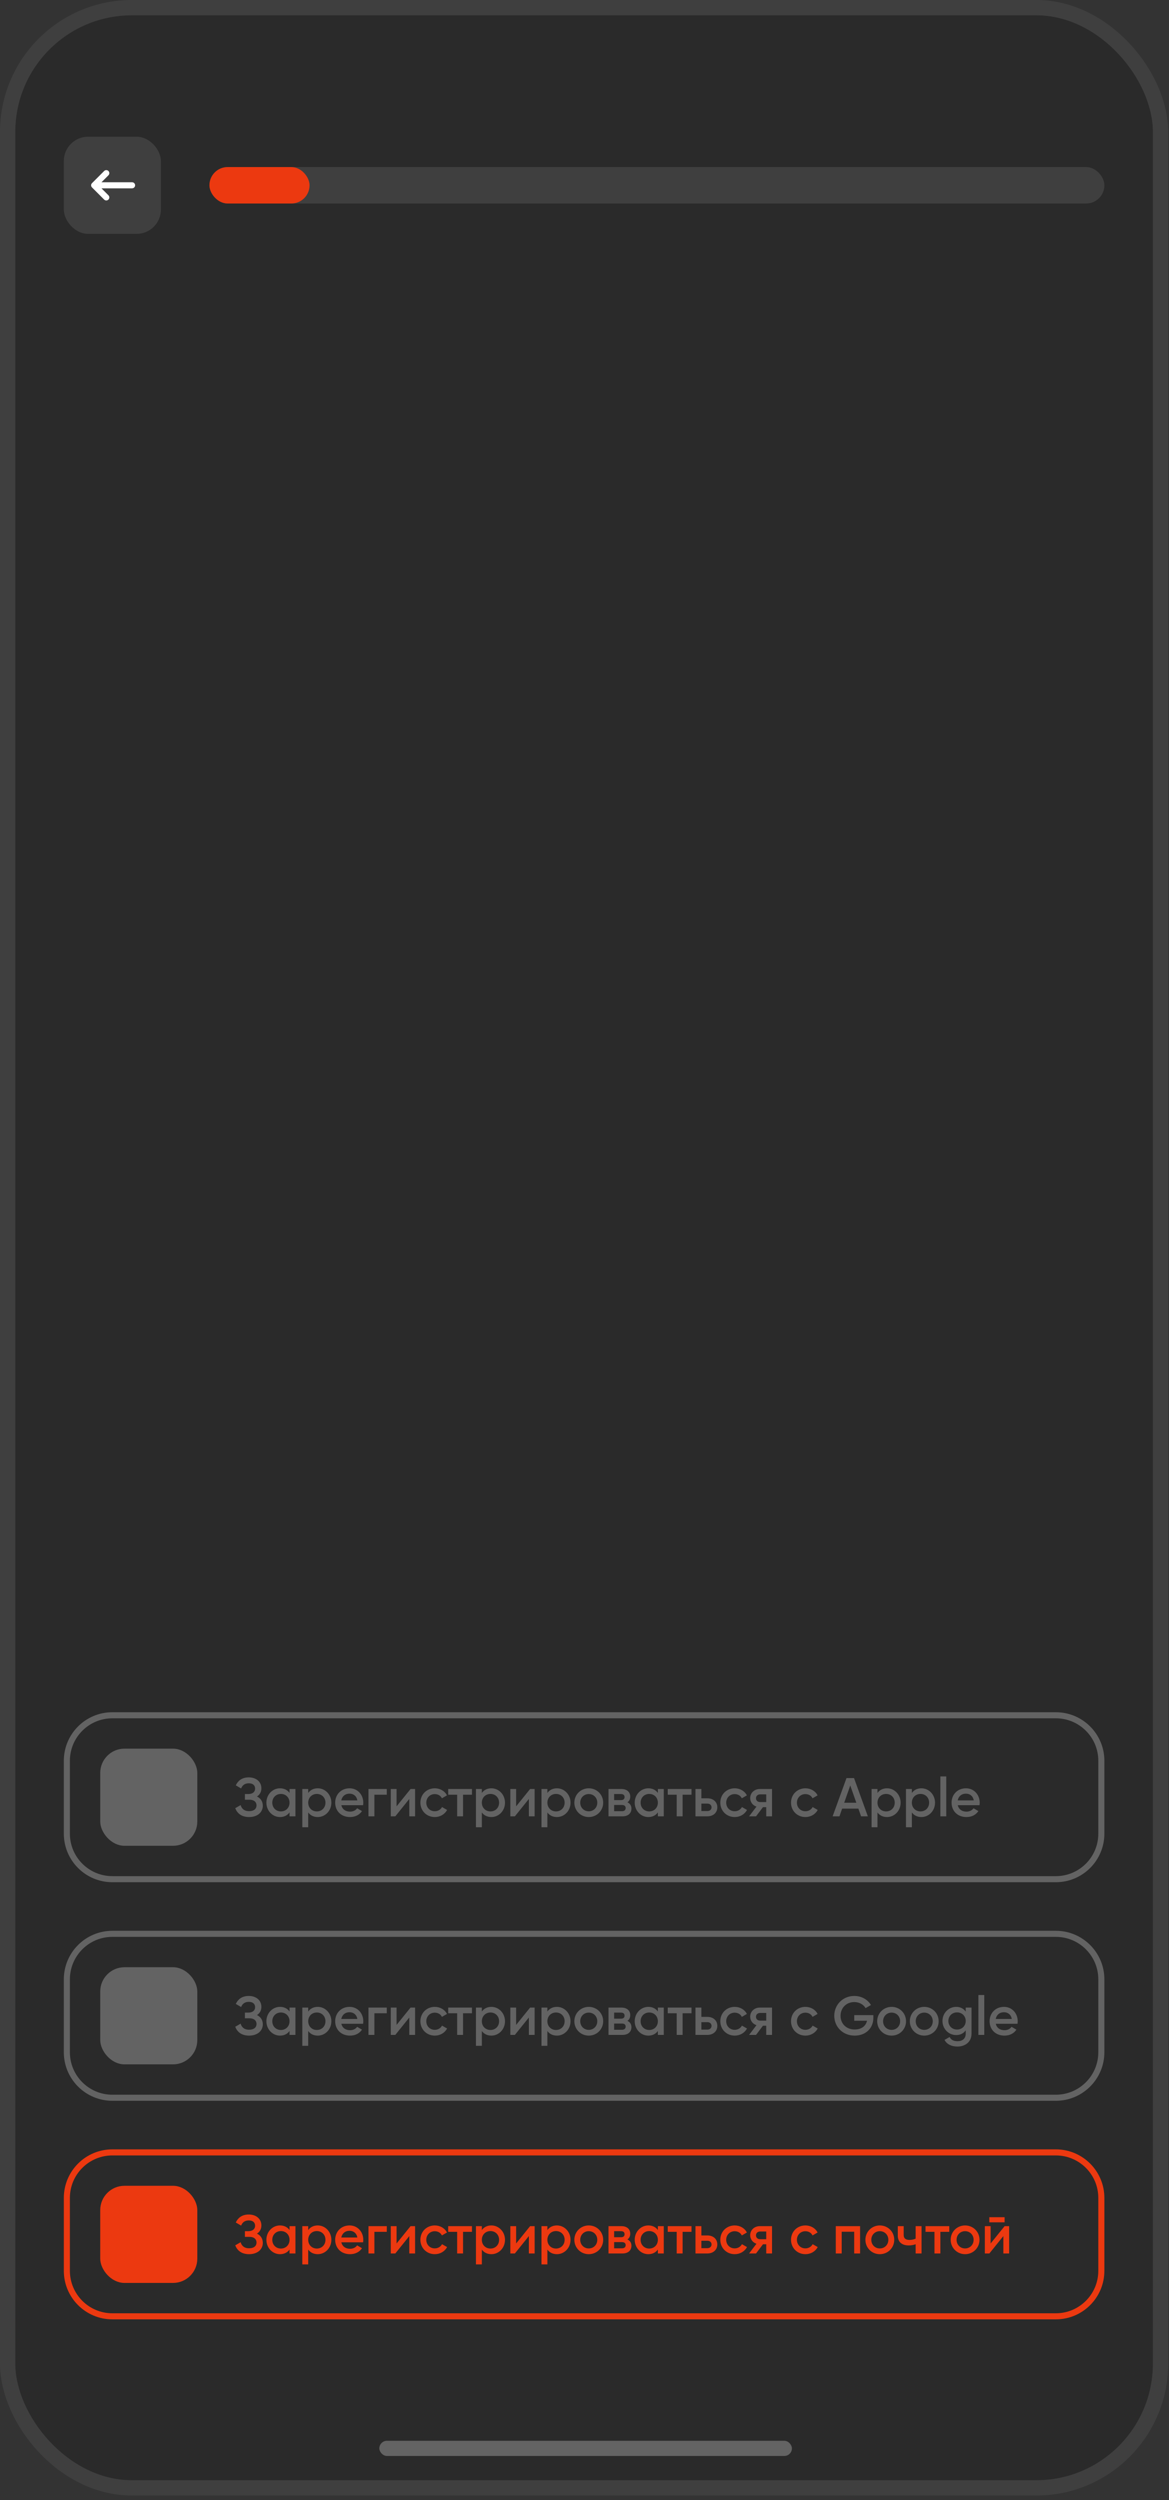 <?xml version="1.0" encoding="UTF-8"?> <svg xmlns="http://www.w3.org/2000/svg" width="153" height="327" viewBox="0 0 153 327" fill="none"><rect x="0" y="0" width="153" height="327" fill="#333333" stroke="none"/><g clip-path="url(#clip0_160_10594)"><rect x="2" y="2" width="148.895" height="322.407" rx="15.259" fill="#2A2A2A"></rect><path d="M14.706 224.351H138.189C141.478 224.351 144.145 227.017 144.145 230.306V239.835C144.145 243.124 141.478 245.791 138.189 245.791H14.706C11.416 245.791 8.75 243.124 8.75 239.835V230.306C8.751 227.017 11.416 224.351 14.706 224.351Z" stroke="#636363" stroke-width="0.794"></path><rect x="13.118" y="228.717" width="12.706" height="12.706" rx="3.176" fill="#636363"></rect><path d="M33.633 234.976C34.111 235.205 34.397 235.627 34.397 236.184C34.397 237.063 33.668 237.664 32.603 237.664C31.574 237.664 31.031 237.142 30.788 236.506L31.496 236.099C31.61 236.506 31.903 236.892 32.603 236.892C33.247 236.892 33.575 236.585 33.575 236.141C33.575 235.705 33.254 235.398 32.66 235.398H32.053V234.655H32.496C33.068 234.655 33.389 234.369 33.389 233.947C33.389 233.533 33.111 233.247 32.56 233.247C31.982 233.247 31.696 233.569 31.56 233.926L30.86 233.518C31.131 232.94 31.646 232.475 32.56 232.475C33.54 232.475 34.211 233.061 34.211 233.904C34.211 234.376 33.997 234.748 33.633 234.976ZM37.895 233.997H38.667V237.571H37.895V237.056C37.624 237.435 37.202 237.664 36.645 237.664C35.673 237.664 34.865 236.842 34.865 235.784C34.865 234.719 35.673 233.904 36.645 233.904C37.202 233.904 37.624 234.133 37.895 234.505V233.997ZM36.766 236.928C37.41 236.928 37.895 236.449 37.895 235.784C37.895 235.119 37.41 234.641 36.766 234.641C36.123 234.641 35.637 235.119 35.637 235.784C35.637 236.449 36.123 236.928 36.766 236.928ZM41.59 233.904C42.562 233.904 43.369 234.726 43.369 235.784C43.369 236.849 42.562 237.664 41.59 237.664C41.032 237.664 40.611 237.435 40.339 237.063V239H39.567V233.997H40.339V234.512C40.611 234.133 41.032 233.904 41.59 233.904ZM41.468 236.928C42.111 236.928 42.597 236.449 42.597 235.784C42.597 235.119 42.111 234.641 41.468 234.641C40.825 234.641 40.339 235.119 40.339 235.784C40.339 236.449 40.825 236.928 41.468 236.928ZM44.676 236.113C44.798 236.67 45.248 236.956 45.82 236.956C46.249 236.956 46.57 236.763 46.742 236.513L47.378 236.885C47.049 237.371 46.513 237.664 45.813 237.664C44.633 237.664 43.869 236.856 43.869 235.784C43.869 234.726 44.633 233.904 45.755 233.904C46.82 233.904 47.549 234.762 47.549 235.791C47.549 235.898 47.535 236.013 47.521 236.113H44.676ZM44.669 235.484H46.77C46.663 234.869 46.213 234.605 45.748 234.605C45.169 234.605 44.776 234.948 44.669 235.484ZM50.623 233.997V234.741H49V237.571H48.228V233.997H50.623ZM53.733 233.997H54.326V237.571H53.569V235.298L51.739 237.571H51.146V233.997H51.904V236.263L53.733 233.997ZM56.909 237.664C55.829 237.664 55.022 236.842 55.022 235.784C55.022 234.719 55.829 233.904 56.909 233.904C57.609 233.904 58.217 234.269 58.502 234.826L57.838 235.212C57.681 234.876 57.33 234.662 56.901 234.662C56.273 234.662 55.794 235.141 55.794 235.784C55.794 236.427 56.273 236.906 56.901 236.906C57.33 236.906 57.681 236.685 57.852 236.356L58.517 236.735C58.217 237.299 57.609 237.664 56.909 237.664ZM61.77 233.997V234.741H60.605V237.571H59.833V234.741H58.661V233.997H61.77ZM64.315 233.904C65.287 233.904 66.094 234.726 66.094 235.784C66.094 236.849 65.287 237.664 64.315 237.664C63.757 237.664 63.336 237.435 63.064 237.063V239H62.292V233.997H63.064V234.512C63.336 234.133 63.757 233.904 64.315 233.904ZM64.193 236.928C64.837 236.928 65.322 236.449 65.322 235.784C65.322 235.119 64.837 234.641 64.193 234.641C63.55 234.641 63.064 235.119 63.064 235.784C63.064 236.449 63.55 236.928 64.193 236.928ZM69.381 233.997H69.974V237.571H69.217V235.298L67.387 237.571H66.794V233.997H67.552V236.263L69.381 233.997ZM72.892 233.904C73.865 233.904 74.672 234.726 74.672 235.784C74.672 236.849 73.865 237.664 72.892 237.664C72.335 237.664 71.913 237.435 71.642 237.063V239H70.87V233.997H71.642V234.512C71.913 234.133 72.335 233.904 72.892 233.904ZM72.771 236.928C73.414 236.928 73.9 236.449 73.9 235.784C73.9 235.119 73.414 234.641 72.771 234.641C72.128 234.641 71.642 235.119 71.642 235.784C71.642 236.449 72.128 236.928 72.771 236.928ZM77.058 237.664C76.015 237.664 75.171 236.842 75.171 235.784C75.171 234.719 76.015 233.904 77.058 233.904C78.109 233.904 78.945 234.719 78.945 235.784C78.945 236.842 78.109 237.664 77.058 237.664ZM77.058 236.913C77.687 236.913 78.173 236.434 78.173 235.784C78.173 235.134 77.687 234.655 77.058 234.655C76.429 234.655 75.943 235.134 75.943 235.784C75.943 236.434 76.429 236.913 77.058 236.913ZM82.116 235.734C82.459 235.891 82.645 236.184 82.645 236.556C82.645 237.128 82.252 237.571 81.473 237.571H79.643V233.997H81.33C82.087 233.997 82.487 234.419 82.487 234.984C82.487 235.305 82.366 235.57 82.116 235.734ZM81.273 234.655H80.379V235.448H81.273C81.58 235.448 81.744 235.312 81.744 235.048C81.744 234.791 81.573 234.655 81.273 234.655ZM81.401 236.899C81.709 236.899 81.887 236.749 81.887 236.477C81.887 236.227 81.709 236.084 81.401 236.084H80.379V236.899H81.401ZM86.103 233.997H86.874V237.571H86.103V237.056C85.831 237.435 85.409 237.664 84.852 237.664C83.88 237.664 83.072 236.842 83.072 235.784C83.072 234.719 83.88 233.904 84.852 233.904C85.409 233.904 85.831 234.133 86.103 234.505V233.997ZM84.973 236.928C85.617 236.928 86.103 236.449 86.103 235.784C86.103 235.119 85.617 234.641 84.973 234.641C84.33 234.641 83.844 235.119 83.844 235.784C83.844 236.449 84.33 236.928 84.973 236.928ZM90.504 233.997V234.741H89.339V237.571H88.567V234.741H87.395V233.997H90.504ZM92.585 235.212C93.342 235.212 93.885 235.684 93.885 236.392C93.885 237.092 93.342 237.571 92.585 237.571H91.026V233.997H91.798V235.212H92.585ZM92.592 236.878C92.892 236.878 93.128 236.685 93.128 236.392C93.128 236.091 92.892 235.906 92.592 235.906H91.798V236.878H92.592ZM96.161 237.664C95.082 237.664 94.274 236.842 94.274 235.784C94.274 234.719 95.082 233.904 96.161 233.904C96.862 233.904 97.469 234.269 97.755 234.826L97.09 235.212C96.933 234.876 96.583 234.662 96.154 234.662C95.525 234.662 95.046 235.141 95.046 235.784C95.046 236.427 95.525 236.906 96.154 236.906C96.583 236.906 96.933 236.685 97.105 236.356L97.769 236.735C97.469 237.299 96.862 237.664 96.161 237.664ZM101.044 233.997V237.571H100.286V236.37H99.858L98.95 237.571H98.042L99.007 236.299C98.507 236.134 98.185 235.691 98.185 235.184C98.185 234.54 98.693 233.997 99.45 233.997H101.044ZM99.493 235.705H100.286V234.698H99.493C99.186 234.698 98.943 234.884 98.943 235.205C98.943 235.52 99.186 235.705 99.493 235.705ZM105.416 237.664C104.337 237.664 103.529 236.842 103.529 235.784C103.529 234.719 104.337 233.904 105.416 233.904C106.116 233.904 106.724 234.269 107.01 234.826L106.345 235.212C106.188 234.876 105.837 234.662 105.409 234.662C104.78 234.662 104.301 235.141 104.301 235.784C104.301 236.427 104.78 236.906 105.409 236.906C105.837 236.906 106.188 236.685 106.359 236.356L107.024 236.735C106.724 237.299 106.116 237.664 105.416 237.664ZM112.699 237.571L112.348 236.563H110.219L109.868 237.571H108.975L110.79 232.568H111.777L113.585 237.571H112.699ZM110.49 235.791H112.077L111.283 233.533L110.49 235.791ZM116.095 233.904C117.067 233.904 117.875 234.726 117.875 235.784C117.875 236.849 117.067 237.664 116.095 237.664C115.538 237.664 115.116 237.435 114.845 237.063V239H114.073V233.997H114.845V234.512C115.116 234.133 115.538 233.904 116.095 233.904ZM115.974 236.928C116.617 236.928 117.103 236.449 117.103 235.784C117.103 235.119 116.617 234.641 115.974 234.641C115.331 234.641 114.845 235.119 114.845 235.784C114.845 236.449 115.331 236.928 115.974 236.928ZM120.597 233.904C121.569 233.904 122.377 234.726 122.377 235.784C122.377 236.849 121.569 237.664 120.597 237.664C120.04 237.664 119.618 237.435 119.346 237.063V239H118.574V233.997H119.346V234.512C119.618 234.133 120.04 233.904 120.597 233.904ZM120.476 236.928C121.119 236.928 121.605 236.449 121.605 235.784C121.605 235.119 121.119 234.641 120.476 234.641C119.832 234.641 119.346 235.119 119.346 235.784C119.346 236.449 119.832 236.928 120.476 236.928ZM123.076 237.571V232.354H123.848V237.571H123.076ZM125.352 236.113C125.473 236.67 125.924 236.956 126.495 236.956C126.924 236.956 127.246 236.763 127.417 236.513L128.053 236.885C127.725 237.371 127.189 237.664 126.488 237.664C125.309 237.664 124.544 236.856 124.544 235.784C124.544 234.726 125.309 233.904 126.431 233.904C127.496 233.904 128.225 234.762 128.225 235.791C128.225 235.898 128.211 236.013 128.196 236.113H125.352ZM125.345 235.484H127.446C127.339 234.869 126.888 234.605 126.424 234.605C125.845 234.605 125.452 234.948 125.345 235.484Z" fill="#636363"></path><path d="M14.706 252.938H138.189C141.478 252.938 144.145 255.604 144.145 258.894V268.423C144.145 271.712 141.478 274.379 138.189 274.379H14.706C11.416 274.379 8.75 271.712 8.75 268.423V258.894C8.751 255.605 11.416 252.939 14.706 252.938Z" stroke="#636363" stroke-width="0.794"></path><rect x="13.118" y="257.306" width="12.706" height="12.706" rx="3.176" fill="#636363"></rect><path d="M33.633 263.564C34.111 263.793 34.397 264.215 34.397 264.772C34.397 265.651 33.668 266.252 32.603 266.252C31.574 266.252 31.031 265.73 30.788 265.094L31.496 264.686C31.61 265.094 31.903 265.48 32.603 265.48C33.247 265.48 33.575 265.172 33.575 264.729C33.575 264.293 33.254 263.986 32.66 263.986H32.053V263.243H32.496C33.068 263.243 33.389 262.957 33.389 262.535C33.389 262.121 33.111 261.835 32.56 261.835C31.982 261.835 31.696 262.156 31.56 262.514L30.86 262.106C31.131 261.527 31.646 261.063 32.56 261.063C33.54 261.063 34.211 261.649 34.211 262.492C34.211 262.964 33.997 263.336 33.633 263.564ZM37.895 262.585H38.667V266.159H37.895V265.644C37.624 266.023 37.202 266.252 36.645 266.252C35.673 266.252 34.865 265.43 34.865 264.372C34.865 263.307 35.673 262.492 36.645 262.492C37.202 262.492 37.624 262.721 37.895 263.093V262.585ZM36.766 265.515C37.41 265.515 37.895 265.037 37.895 264.372C37.895 263.707 37.41 263.228 36.766 263.228C36.123 263.228 35.637 263.707 35.637 264.372C35.637 265.037 36.123 265.515 36.766 265.515ZM41.59 262.492C42.562 262.492 43.369 263.314 43.369 264.372C43.369 265.437 42.562 266.252 41.59 266.252C41.032 266.252 40.611 266.023 40.339 265.651V267.588H39.567V262.585H40.339V263.1C40.611 262.721 41.032 262.492 41.59 262.492ZM41.468 265.515C42.111 265.515 42.597 265.037 42.597 264.372C42.597 263.707 42.111 263.228 41.468 263.228C40.825 263.228 40.339 263.707 40.339 264.372C40.339 265.037 40.825 265.515 41.468 265.515ZM44.676 264.701C44.798 265.258 45.248 265.544 45.82 265.544C46.249 265.544 46.57 265.351 46.742 265.101L47.378 265.473C47.049 265.959 46.513 266.252 45.813 266.252C44.633 266.252 43.869 265.444 43.869 264.372C43.869 263.314 44.633 262.492 45.755 262.492C46.82 262.492 47.549 263.35 47.549 264.379C47.549 264.486 47.535 264.601 47.521 264.701H44.676ZM44.669 264.072H46.77C46.663 263.457 46.213 263.193 45.748 263.193C45.169 263.193 44.776 263.536 44.669 264.072ZM50.623 262.585V263.328H49V266.159H48.228V262.585H50.623ZM53.733 262.585H54.326V266.159H53.569V263.886L51.739 266.159H51.146V262.585H51.904V264.851L53.733 262.585ZM56.909 266.252C55.829 266.252 55.022 265.43 55.022 264.372C55.022 263.307 55.829 262.492 56.909 262.492C57.609 262.492 58.217 262.857 58.502 263.414L57.838 263.8C57.681 263.464 57.33 263.25 56.901 263.25C56.273 263.25 55.794 263.729 55.794 264.372C55.794 265.015 56.273 265.494 56.901 265.494C57.33 265.494 57.681 265.272 57.852 264.944L58.517 265.322C58.217 265.887 57.609 266.252 56.909 266.252ZM61.77 262.585V263.328H60.605V266.159H59.833V263.328H58.661V262.585H61.77ZM64.315 262.492C65.287 262.492 66.094 263.314 66.094 264.372C66.094 265.437 65.287 266.252 64.315 266.252C63.757 266.252 63.336 266.023 63.064 265.651V267.588H62.292V262.585H63.064V263.1C63.336 262.721 63.757 262.492 64.315 262.492ZM64.193 265.515C64.837 265.515 65.322 265.037 65.322 264.372C65.322 263.707 64.837 263.228 64.193 263.228C63.55 263.228 63.064 263.707 63.064 264.372C63.064 265.037 63.55 265.515 64.193 265.515ZM69.381 262.585H69.974V266.159H69.217V263.886L67.387 266.159H66.794V262.585H67.552V264.851L69.381 262.585ZM72.892 262.492C73.865 262.492 74.672 263.314 74.672 264.372C74.672 265.437 73.865 266.252 72.892 266.252C72.335 266.252 71.913 266.023 71.642 265.651V267.588H70.87V262.585H71.642V263.1C71.913 262.721 72.335 262.492 72.892 262.492ZM72.771 265.515C73.414 265.515 73.9 265.037 73.9 264.372C73.9 263.707 73.414 263.228 72.771 263.228C72.128 263.228 71.642 263.707 71.642 264.372C71.642 265.037 72.128 265.515 72.771 265.515ZM77.058 266.252C76.015 266.252 75.171 265.43 75.171 264.372C75.171 263.307 76.015 262.492 77.058 262.492C78.109 262.492 78.945 263.307 78.945 264.372C78.945 265.43 78.109 266.252 77.058 266.252ZM77.058 265.501C77.687 265.501 78.173 265.022 78.173 264.372C78.173 263.722 77.687 263.243 77.058 263.243C76.429 263.243 75.943 263.722 75.943 264.372C75.943 265.022 76.429 265.501 77.058 265.501ZM82.116 264.322C82.459 264.479 82.645 264.772 82.645 265.144C82.645 265.716 82.252 266.159 81.473 266.159H79.643V262.585H81.33C82.087 262.585 82.487 263.007 82.487 263.571C82.487 263.893 82.366 264.158 82.116 264.322ZM81.273 263.243H80.379V264.036H81.273C81.58 264.036 81.744 263.9 81.744 263.636C81.744 263.379 81.573 263.243 81.273 263.243ZM81.401 265.487C81.709 265.487 81.887 265.337 81.887 265.065C81.887 264.815 81.709 264.672 81.401 264.672H80.379V265.487H81.401ZM86.103 262.585H86.874V266.159H86.103V265.644C85.831 266.023 85.409 266.252 84.852 266.252C83.88 266.252 83.072 265.43 83.072 264.372C83.072 263.307 83.88 262.492 84.852 262.492C85.409 262.492 85.831 262.721 86.103 263.093V262.585ZM84.973 265.515C85.617 265.515 86.103 265.037 86.103 264.372C86.103 263.707 85.617 263.228 84.973 263.228C84.33 263.228 83.844 263.707 83.844 264.372C83.844 265.037 84.33 265.515 84.973 265.515ZM90.504 262.585V263.328H89.339V266.159H88.567V263.328H87.395V262.585H90.504ZM92.585 263.8C93.342 263.8 93.885 264.272 93.885 264.979C93.885 265.68 93.342 266.159 92.585 266.159H91.026V262.585H91.798V263.8H92.585ZM92.592 265.465C92.892 265.465 93.128 265.272 93.128 264.979C93.128 264.679 92.892 264.493 92.592 264.493H91.798V265.465H92.592ZM96.161 266.252C95.082 266.252 94.274 265.43 94.274 264.372C94.274 263.307 95.082 262.492 96.161 262.492C96.862 262.492 97.469 262.857 97.755 263.414L97.09 263.8C96.933 263.464 96.583 263.25 96.154 263.25C95.525 263.25 95.046 263.729 95.046 264.372C95.046 265.015 95.525 265.494 96.154 265.494C96.583 265.494 96.933 265.272 97.105 264.944L97.769 265.322C97.469 265.887 96.862 266.252 96.161 266.252ZM101.044 262.585V266.159H100.286V264.958H99.858L98.95 266.159H98.042L99.007 264.887C98.507 264.722 98.185 264.279 98.185 263.772C98.185 263.128 98.693 262.585 99.45 262.585H101.044ZM99.493 264.293H100.286V263.286H99.493C99.186 263.286 98.943 263.471 98.943 263.793C98.943 264.108 99.186 264.293 99.493 264.293ZM105.416 266.252C104.337 266.252 103.529 265.43 103.529 264.372C103.529 263.307 104.337 262.492 105.416 262.492C106.116 262.492 106.724 262.857 107.01 263.414L106.345 263.8C106.188 263.464 105.837 263.25 105.409 263.25C104.78 263.25 104.301 263.729 104.301 264.372C104.301 265.015 104.78 265.494 105.409 265.494C105.837 265.494 106.188 265.272 106.359 264.944L107.024 265.322C106.724 265.887 106.116 266.252 105.416 266.252ZM114.307 263.571V263.915C114.307 265.28 113.32 266.252 111.855 266.252C110.297 266.252 109.189 265.094 109.189 263.657C109.189 262.221 110.311 261.063 111.812 261.063C112.763 261.063 113.57 261.542 113.992 262.249L113.285 262.657C113.027 262.192 112.47 261.863 111.812 261.863C110.755 261.863 110.011 262.642 110.011 263.664C110.011 264.672 110.74 265.451 111.862 265.451C112.77 265.451 113.327 264.979 113.478 264.308H111.805V263.571H114.307ZM116.695 266.252C115.651 266.252 114.808 265.43 114.808 264.372C114.808 263.307 115.651 262.492 116.695 262.492C117.745 262.492 118.581 263.307 118.581 264.372C118.581 265.43 117.745 266.252 116.695 266.252ZM116.695 265.501C117.324 265.501 117.81 265.022 117.81 264.372C117.81 263.722 117.324 263.243 116.695 263.243C116.066 263.243 115.58 263.722 115.58 264.372C115.58 265.022 116.066 265.501 116.695 265.501ZM120.966 266.252C119.923 266.252 119.079 265.43 119.079 264.372C119.079 263.307 119.923 262.492 120.966 262.492C122.017 262.492 122.853 263.307 122.853 264.372C122.853 265.43 122.017 266.252 120.966 266.252ZM120.966 265.501C121.595 265.501 122.081 265.022 122.081 264.372C122.081 263.722 121.595 263.243 120.966 263.243C120.337 263.243 119.851 263.722 119.851 264.372C119.851 265.022 120.337 265.501 120.966 265.501ZM126.395 262.585H127.153V265.994C127.153 267.145 126.252 267.681 125.316 267.681C124.53 267.681 123.922 267.388 123.622 266.816L124.287 266.43C124.444 266.738 124.709 266.981 125.33 266.981C125.995 266.981 126.395 266.616 126.395 265.994V265.558C126.124 265.944 125.702 266.18 125.152 266.18C124.144 266.18 123.351 265.358 123.351 264.336C123.351 263.314 124.144 262.492 125.152 262.492C125.702 262.492 126.124 262.728 126.395 263.114V262.585ZM125.259 265.458C125.909 265.458 126.395 264.979 126.395 264.336C126.395 263.693 125.909 263.214 125.259 263.214C124.609 263.214 124.123 263.693 124.123 264.336C124.123 264.979 124.609 265.458 125.259 265.458ZM128.053 266.159V260.941H128.824V266.159H128.053ZM130.328 264.701C130.45 265.258 130.9 265.544 131.472 265.544C131.9 265.544 132.222 265.351 132.394 265.101L133.03 265.473C132.701 265.959 132.165 266.252 131.464 266.252C130.285 266.252 129.521 265.444 129.521 264.372C129.521 263.314 130.285 262.492 131.407 262.492C132.472 262.492 133.201 263.35 133.201 264.379C133.201 264.486 133.187 264.601 133.173 264.701H130.328ZM130.321 264.072H132.422C132.315 263.457 131.865 263.193 131.4 263.193C130.821 263.193 130.428 263.536 130.321 264.072Z" fill="#636363"></path><path d="M14.706 281.526H138.189C141.478 281.526 144.145 284.192 144.145 287.481V297.01C144.145 300.3 141.478 302.966 138.189 302.966H14.706C11.416 302.966 8.75 300.299 8.75 297.01V287.481C8.751 284.192 11.416 281.526 14.706 281.526Z" stroke="#EC3910" stroke-width="0.794"></path><rect x="13.118" y="285.894" width="12.706" height="12.706" rx="3.176" fill="#EC3910"></rect><path d="M33.633 292.152C34.111 292.38 34.397 292.802 34.397 293.36C34.397 294.239 33.668 294.839 32.603 294.839C31.574 294.839 31.031 294.317 30.788 293.681L31.496 293.274C31.61 293.681 31.903 294.067 32.603 294.067C33.247 294.067 33.575 293.76 33.575 293.317C33.575 292.881 33.254 292.573 32.66 292.573H32.053V291.83H32.496C33.068 291.83 33.389 291.544 33.389 291.123C33.389 290.708 33.111 290.422 32.56 290.422C31.982 290.422 31.696 290.744 31.56 291.101L30.86 290.694C31.131 290.115 31.646 289.65 32.56 289.65C33.54 289.65 34.211 290.236 34.211 291.08C34.211 291.551 33.997 291.923 33.633 292.152ZM37.895 291.173H38.667V294.746H37.895V294.232C37.624 294.61 37.202 294.839 36.645 294.839C35.673 294.839 34.865 294.017 34.865 292.959C34.865 291.894 35.673 291.08 36.645 291.08C37.202 291.08 37.624 291.308 37.895 291.68V291.173ZM36.766 294.103C37.41 294.103 37.895 293.624 37.895 292.959C37.895 292.295 37.41 291.816 36.766 291.816C36.123 291.816 35.637 292.295 35.637 292.959C35.637 293.624 36.123 294.103 36.766 294.103ZM41.59 291.08C42.562 291.08 43.369 291.902 43.369 292.959C43.369 294.024 42.562 294.839 41.59 294.839C41.032 294.839 40.611 294.61 40.339 294.239V296.175H39.567V291.173H40.339V291.687C40.611 291.308 41.032 291.08 41.59 291.08ZM41.468 294.103C42.111 294.103 42.597 293.624 42.597 292.959C42.597 292.295 42.111 291.816 41.468 291.816C40.825 291.816 40.339 292.295 40.339 292.959C40.339 293.624 40.825 294.103 41.468 294.103ZM44.676 293.288C44.798 293.846 45.248 294.131 45.82 294.131C46.249 294.131 46.57 293.938 46.742 293.688L47.378 294.06C47.049 294.546 46.513 294.839 45.813 294.839C44.633 294.839 43.869 294.031 43.869 292.959C43.869 291.902 44.633 291.08 45.755 291.08C46.82 291.08 47.549 291.937 47.549 292.967C47.549 293.074 47.535 293.188 47.521 293.288H44.676ZM44.669 292.659H46.77C46.663 292.045 46.213 291.78 45.748 291.78C45.169 291.78 44.776 292.123 44.669 292.659ZM50.623 291.173V291.916H49V294.746H48.228V291.173H50.623ZM53.733 291.173H54.326V294.746H53.569V292.473L51.739 294.746H51.146V291.173H51.904V293.438L53.733 291.173ZM56.909 294.839C55.829 294.839 55.022 294.017 55.022 292.959C55.022 291.894 55.829 291.08 56.909 291.08C57.609 291.08 58.217 291.444 58.502 292.002L57.838 292.388C57.681 292.052 57.33 291.837 56.901 291.837C56.273 291.837 55.794 292.316 55.794 292.959C55.794 293.603 56.273 294.081 56.901 294.081C57.33 294.081 57.681 293.86 57.852 293.531L58.517 293.91C58.217 294.475 57.609 294.839 56.909 294.839ZM61.77 291.173V291.916H60.605V294.746H59.833V291.916H58.661V291.173H61.77ZM64.315 291.08C65.287 291.08 66.094 291.902 66.094 292.959C66.094 294.024 65.287 294.839 64.315 294.839C63.757 294.839 63.336 294.61 63.064 294.239V296.175H62.292V291.173H63.064V291.687C63.336 291.308 63.757 291.08 64.315 291.08ZM64.193 294.103C64.837 294.103 65.322 293.624 65.322 292.959C65.322 292.295 64.837 291.816 64.193 291.816C63.55 291.816 63.064 292.295 63.064 292.959C63.064 293.624 63.55 294.103 64.193 294.103ZM69.381 291.173H69.974V294.746H69.217V292.473L67.387 294.746H66.794V291.173H67.552V293.438L69.381 291.173ZM72.892 291.08C73.865 291.08 74.672 291.902 74.672 292.959C74.672 294.024 73.865 294.839 72.892 294.839C72.335 294.839 71.913 294.61 71.642 294.239V296.175H70.87V291.173H71.642V291.687C71.913 291.308 72.335 291.08 72.892 291.08ZM72.771 294.103C73.414 294.103 73.9 293.624 73.9 292.959C73.9 292.295 73.414 291.816 72.771 291.816C72.128 291.816 71.642 292.295 71.642 292.959C71.642 293.624 72.128 294.103 72.771 294.103ZM77.058 294.839C76.015 294.839 75.171 294.017 75.171 292.959C75.171 291.894 76.015 291.08 77.058 291.08C78.109 291.08 78.945 291.894 78.945 292.959C78.945 294.017 78.109 294.839 77.058 294.839ZM77.058 294.089C77.687 294.089 78.173 293.61 78.173 292.959C78.173 292.309 77.687 291.83 77.058 291.83C76.429 291.83 75.943 292.309 75.943 292.959C75.943 293.61 76.429 294.089 77.058 294.089ZM82.116 292.909C82.459 293.067 82.645 293.36 82.645 293.731C82.645 294.303 82.252 294.746 81.473 294.746H79.643V291.173H81.33C82.087 291.173 82.487 291.594 82.487 292.159C82.487 292.481 82.366 292.745 82.116 292.909ZM81.273 291.83H80.379V292.623H81.273C81.58 292.623 81.744 292.488 81.744 292.223C81.744 291.966 81.573 291.83 81.273 291.83ZM81.401 294.074C81.709 294.074 81.887 293.924 81.887 293.653C81.887 293.402 81.709 293.26 81.401 293.26H80.379V294.074H81.401ZM86.103 291.173H86.874V294.746H86.103V294.232C85.831 294.61 85.409 294.839 84.852 294.839C83.88 294.839 83.072 294.017 83.072 292.959C83.072 291.894 83.88 291.08 84.852 291.08C85.409 291.08 85.831 291.308 86.103 291.68V291.173ZM84.973 294.103C85.617 294.103 86.103 293.624 86.103 292.959C86.103 292.295 85.617 291.816 84.973 291.816C84.33 291.816 83.844 292.295 83.844 292.959C83.844 293.624 84.33 294.103 84.973 294.103ZM90.504 291.173V291.916H89.339V294.746H88.567V291.916H87.395V291.173H90.504ZM92.585 292.388C93.342 292.388 93.885 292.859 93.885 293.567C93.885 294.267 93.342 294.746 92.585 294.746H91.026V291.173H91.798V292.388H92.585ZM92.592 294.053C92.892 294.053 93.128 293.86 93.128 293.567C93.128 293.267 92.892 293.081 92.592 293.081H91.798V294.053H92.592ZM96.161 294.839C95.082 294.839 94.274 294.017 94.274 292.959C94.274 291.894 95.082 291.08 96.161 291.08C96.862 291.08 97.469 291.444 97.755 292.002L97.09 292.388C96.933 292.052 96.583 291.837 96.154 291.837C95.525 291.837 95.046 292.316 95.046 292.959C95.046 293.603 95.525 294.081 96.154 294.081C96.583 294.081 96.933 293.86 97.105 293.531L97.769 293.91C97.469 294.475 96.862 294.839 96.161 294.839ZM101.044 291.173V294.746H100.286V293.545H99.858L98.95 294.746H98.042L99.007 293.474C98.507 293.31 98.185 292.866 98.185 292.359C98.185 291.716 98.693 291.173 99.45 291.173H101.044ZM99.493 292.881H100.286V291.873H99.493C99.186 291.873 98.943 292.059 98.943 292.38C98.943 292.695 99.186 292.881 99.493 292.881ZM105.416 294.839C104.337 294.839 103.529 294.017 103.529 292.959C103.529 291.894 104.337 291.08 105.416 291.08C106.116 291.08 106.724 291.444 107.01 292.002L106.345 292.388C106.188 292.052 105.837 291.837 105.409 291.837C104.78 291.837 104.301 292.316 104.301 292.959C104.301 293.603 104.78 294.081 105.409 294.081C105.837 294.081 106.188 293.86 106.359 293.531L107.024 293.91C106.724 294.475 106.116 294.839 105.416 294.839ZM112.57 291.173V294.746H111.798V291.902H110.161V294.746H109.389V291.173H112.57ZM115.152 294.839C114.109 294.839 113.265 294.017 113.265 292.959C113.265 291.894 114.109 291.08 115.152 291.08C116.203 291.08 117.039 291.894 117.039 292.959C117.039 294.017 116.203 294.839 115.152 294.839ZM115.152 294.089C115.781 294.089 116.267 293.61 116.267 292.959C116.267 292.309 115.781 291.83 115.152 291.83C114.523 291.83 114.037 292.309 114.037 292.959C114.037 293.61 114.523 294.089 115.152 294.089ZM119.84 291.173H120.612V294.746H119.84V293.538C119.568 293.638 119.268 293.695 118.939 293.695C118.074 293.695 117.503 293.274 117.503 292.402V291.173H118.275V292.33C118.275 292.816 118.582 292.974 119.039 292.974C119.332 292.974 119.611 292.916 119.84 292.809V291.173ZM124.243 291.173V291.916H123.078V294.746H122.306V291.916H121.134V291.173H124.243ZM126.312 294.839C125.269 294.839 124.426 294.017 124.426 292.959C124.426 291.894 125.269 291.08 126.312 291.08C127.363 291.08 128.199 291.894 128.199 292.959C128.199 294.017 127.363 294.839 126.312 294.839ZM126.312 294.089C126.941 294.089 127.427 293.61 127.427 292.959C127.427 292.309 126.941 291.83 126.312 291.83C125.683 291.83 125.197 292.309 125.197 292.959C125.197 293.61 125.683 294.089 126.312 294.089ZM129.483 290.672V290.001H131.484V290.672H129.483ZM131.484 291.173H132.077V294.746H131.32V292.473L129.49 294.746H128.897V291.173H129.655V293.438L131.484 291.173Z" fill="#EC3910"></path><rect x="8.353" y="17.883" width="12.706" height="12.706" rx="3.176" fill="#3F3F3F"></rect><path fill-rule="evenodd" clip-rule="evenodd" d="M14.192 22.367C14.347 22.522 14.347 22.774 14.192 22.929L13.282 23.839H17.287C17.506 23.839 17.683 24.017 17.683 24.236C17.683 24.456 17.506 24.633 17.287 24.633H13.282L14.192 25.544C14.347 25.699 14.347 25.95 14.192 26.105C14.037 26.26 13.786 26.26 13.631 26.105L12.043 24.517C11.887 24.362 11.887 24.11 12.043 23.956L13.631 22.367C13.786 22.212 14.037 22.212 14.192 22.367Z" fill="white"></path><rect x="27.412" y="21.853" width="117.131" height="4.765" rx="2.382" fill="#3F3F3F"></rect><rect x="27.412" y="21.853" width="13.103" height="4.765" rx="2.382" fill="#EC3910"></rect><rect x="49.647" y="319.246" width="53.999" height="1.985" rx="0.993" fill="#636363"></rect></g><rect x="1" y="1" width="150.895" height="324.407" rx="16.259" stroke="#3F3F3F" stroke-width="2"></rect><defs><clipPath id="clip0_160_10594"><rect x="2" y="2" width="148.895" height="322.407" rx="15.259" fill="white"></rect></clipPath></defs></svg> 
